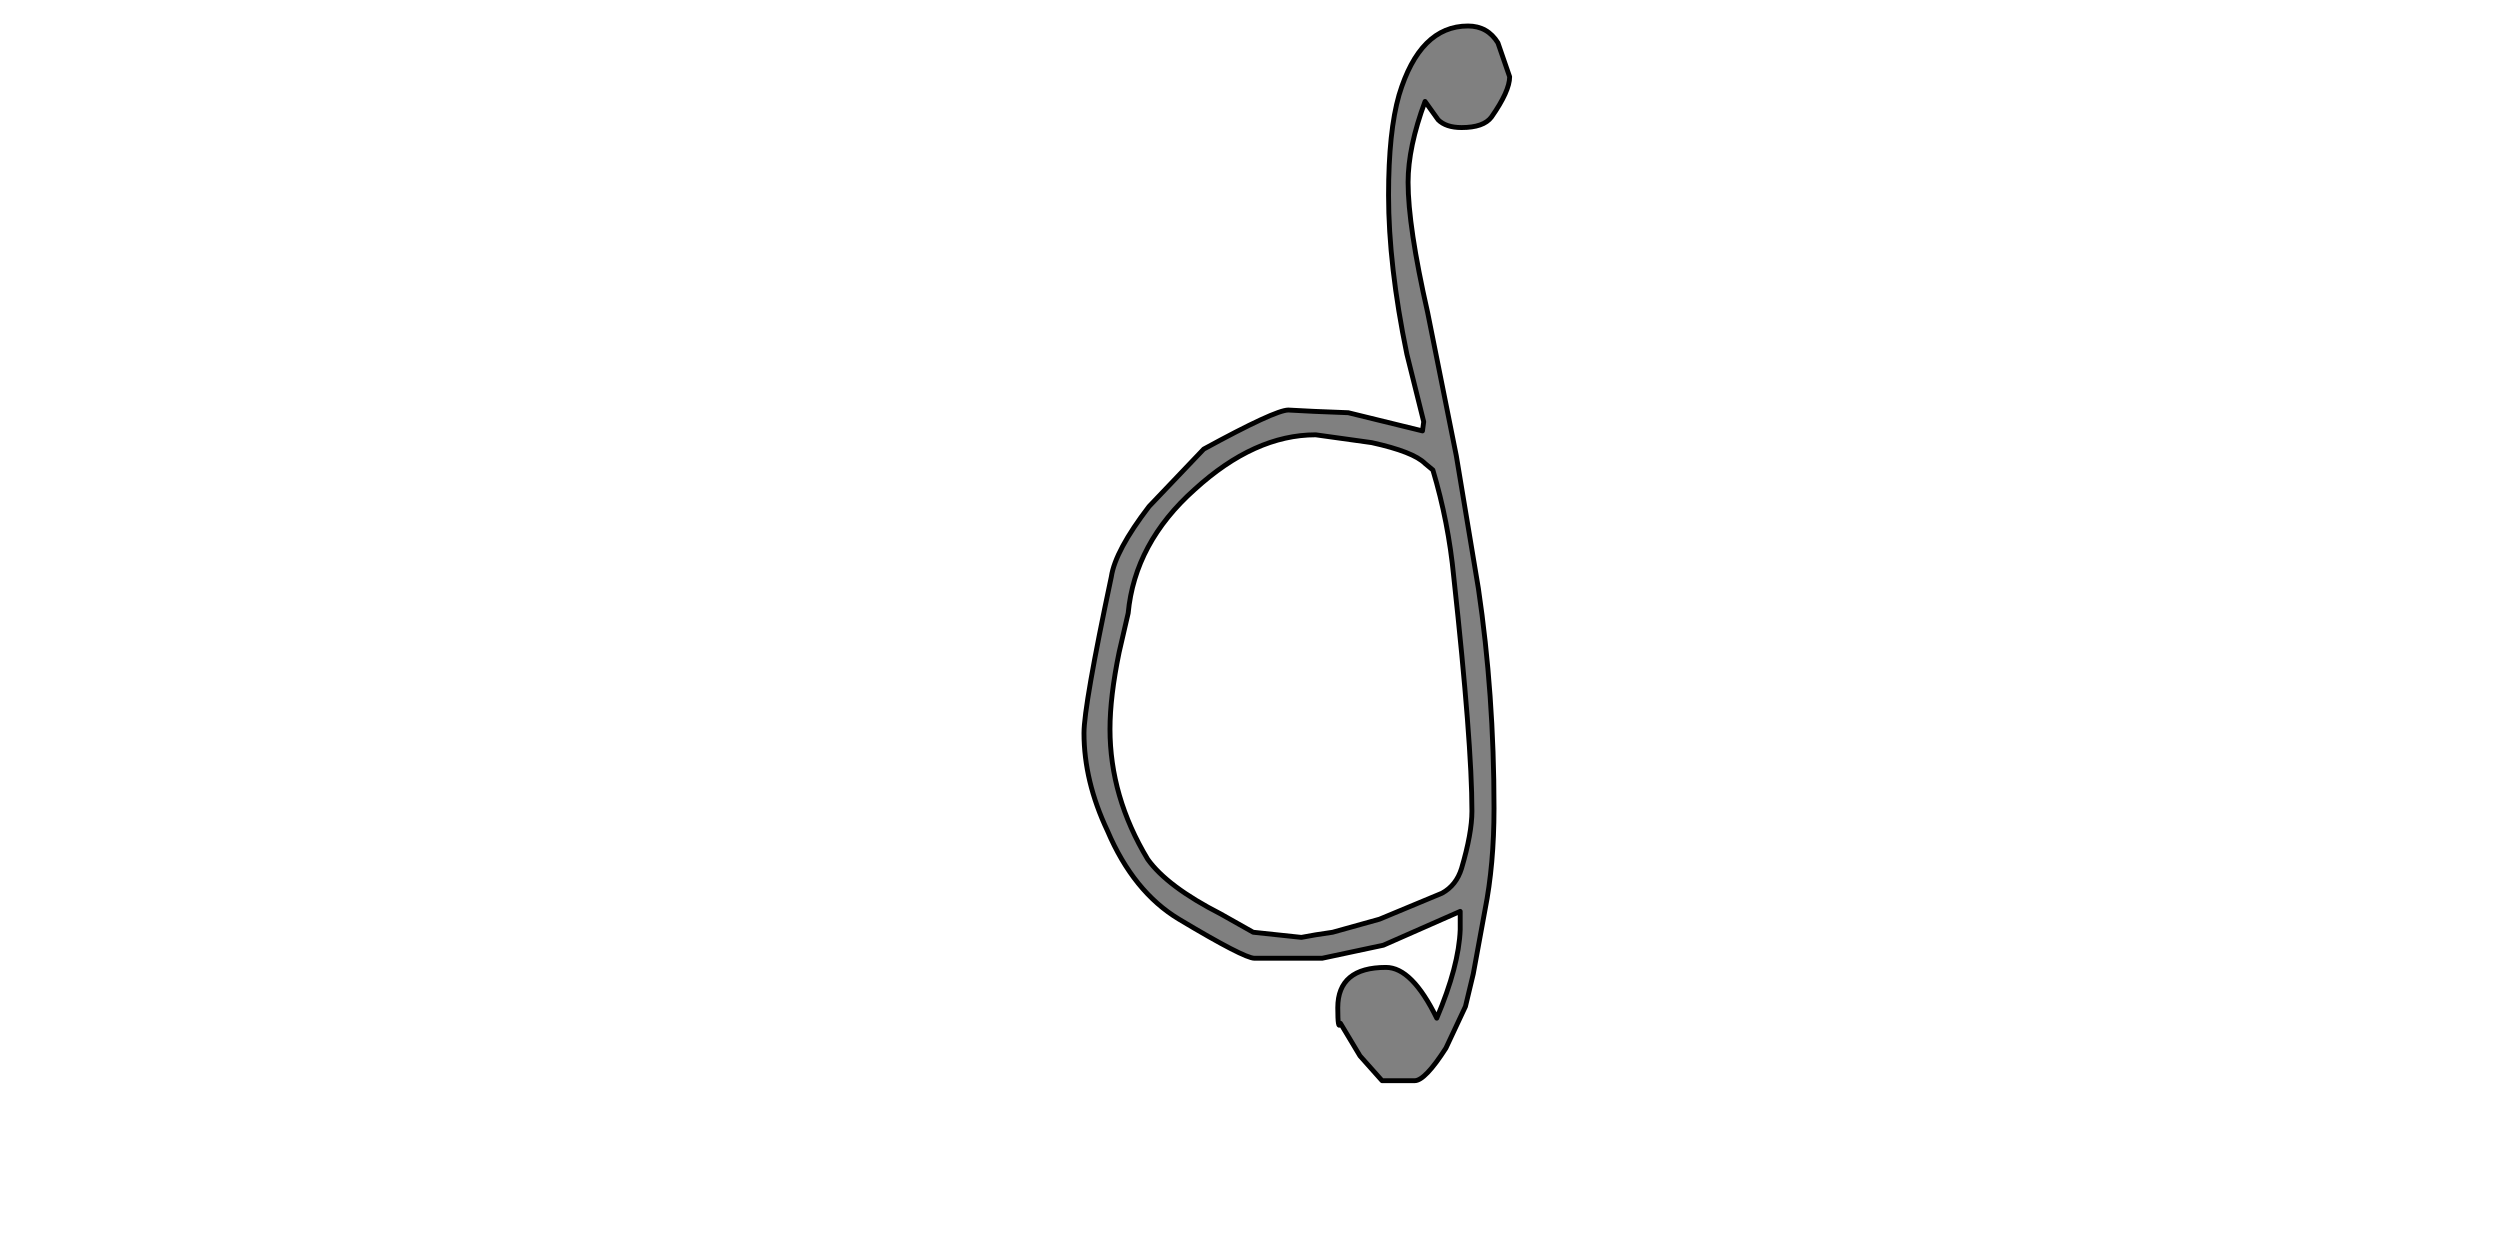 <?xml version="1.0" encoding="UTF-8" standalone="no"?>
<svg xmlns:xlink="http://www.w3.org/1999/xlink" height="512.0px" width="1024.0px" xmlns="http://www.w3.org/2000/svg">
  <g transform="matrix(1.0, 0.0, 0.0, 1.0, 0.0, 0.0)">
    <path d="M538.9 178.1 L561.85 181.3 Q578.9 185.05 583.7 189.85 L586.9 192.5 Q593.3 213.85 595.45 236.25 602.9 304.5 602.9 332.25 602.9 341.3 598.65 355.7 596.5 362.65 590.65 365.85 L565.05 376.5 545.85 381.85 538.9 382.9 533.05 383.95 513.3 381.85 500.0 374.35 Q478.1 363.15 470.1 351.95 454.65 326.35 454.65 298.65 454.65 285.3 458.4 267.15 L462.1 251.15 Q464.8 222.35 489.3 200.5 513.85 178.1 538.9 178.1 M613.55 17.55 Q609.3 10.65 601.3 10.65 581.55 10.65 573.05 38.9 568.75 53.85 568.75 79.95 568.75 108.75 576.25 145.05 L583.15 172.75 582.65 176.5 552.25 169.05 538.35 168.5 527.7 167.95 Q522.35 167.95 493.05 183.95 L470.65 207.45 Q456.8 225.55 455.2 236.25 444.0 289.05 444.0 300.25 444.0 319.95 453.6 340.25 464.25 365.3 482.9 376.5 509.6 392.5 513.85 392.5 L541.55 392.5 566.65 387.15 598.1 373.3 598.1 380.75 Q597.55 395.7 588.5 417.05 578.35 396.25 567.7 396.25 547.95 396.25 547.95 412.75 547.95 422.35 549.05 419.15 L557.05 432.5 566.1 442.65 579.45 442.65 Q583.7 442.65 592.25 429.3 L600.25 412.25 603.45 398.9 608.25 372.75 Q611.95 354.1 611.95 331.15 611.95 284.25 605.55 241.05 L596.5 186.65 584.75 127.95 Q576.75 92.75 576.75 74.65 576.75 60.25 583.7 41.55 L589.05 49.05 Q592.25 52.25 598.65 52.25 607.7 52.25 610.9 47.95 618.35 37.3 618.35 31.45 L613.55 17.55" fill="#808080" fill-rule="evenodd" stroke="none"/>
    <path d="M613.55 17.55 L618.35 31.45 Q618.35 37.3 610.9 47.95 607.7 52.25 598.65 52.25 592.25 52.25 589.05 49.05 L583.7 41.55 Q576.75 60.25 576.75 74.65 576.75 92.75 584.75 127.95 L596.5 186.65 605.55 241.05 Q611.95 284.25 611.95 331.15 611.95 354.1 608.25 372.75 L603.45 398.9 600.25 412.25 592.25 429.3 Q583.7 442.65 579.45 442.65 L566.1 442.65 557.05 432.5 549.05 419.15 Q547.95 422.35 547.95 412.75 547.95 396.25 567.7 396.25 578.35 396.25 588.5 417.05 597.55 395.7 598.1 380.75 L598.1 373.3 566.65 387.15 541.55 392.5 513.85 392.5 Q509.6 392.5 482.9 376.5 464.25 365.3 453.6 340.25 444.0 319.95 444.0 300.25 444.0 289.05 455.2 236.25 456.8 225.55 470.65 207.45 L493.05 183.95 Q522.35 167.95 527.7 167.95 L538.35 168.5 552.25 169.05 582.65 176.5 583.15 172.75 576.25 145.05 Q568.75 108.75 568.75 79.95 568.75 53.85 573.05 38.9 581.55 10.65 601.3 10.65 609.3 10.65 613.55 17.55 M538.9 178.1 Q513.85 178.1 489.3 200.5 464.8 222.35 462.1 251.15 L458.4 267.15 Q454.65 285.3 454.65 298.65 454.65 326.35 470.1 351.95 478.1 363.15 500.0 374.35 L513.3 381.85 533.05 383.95 538.9 382.9 545.85 381.85 565.05 376.5 590.65 365.85 Q596.5 362.65 598.65 355.7 602.9 341.3 602.9 332.25 602.9 304.5 595.45 236.25 593.3 213.85 586.9 192.5 L583.7 189.85 Q578.9 185.05 561.85 181.3 L538.9 178.1" fill="none" stroke="#000000" stroke-linecap="round" stroke-linejoin="round" stroke-width="2.0"/>
  </g>
</svg>
